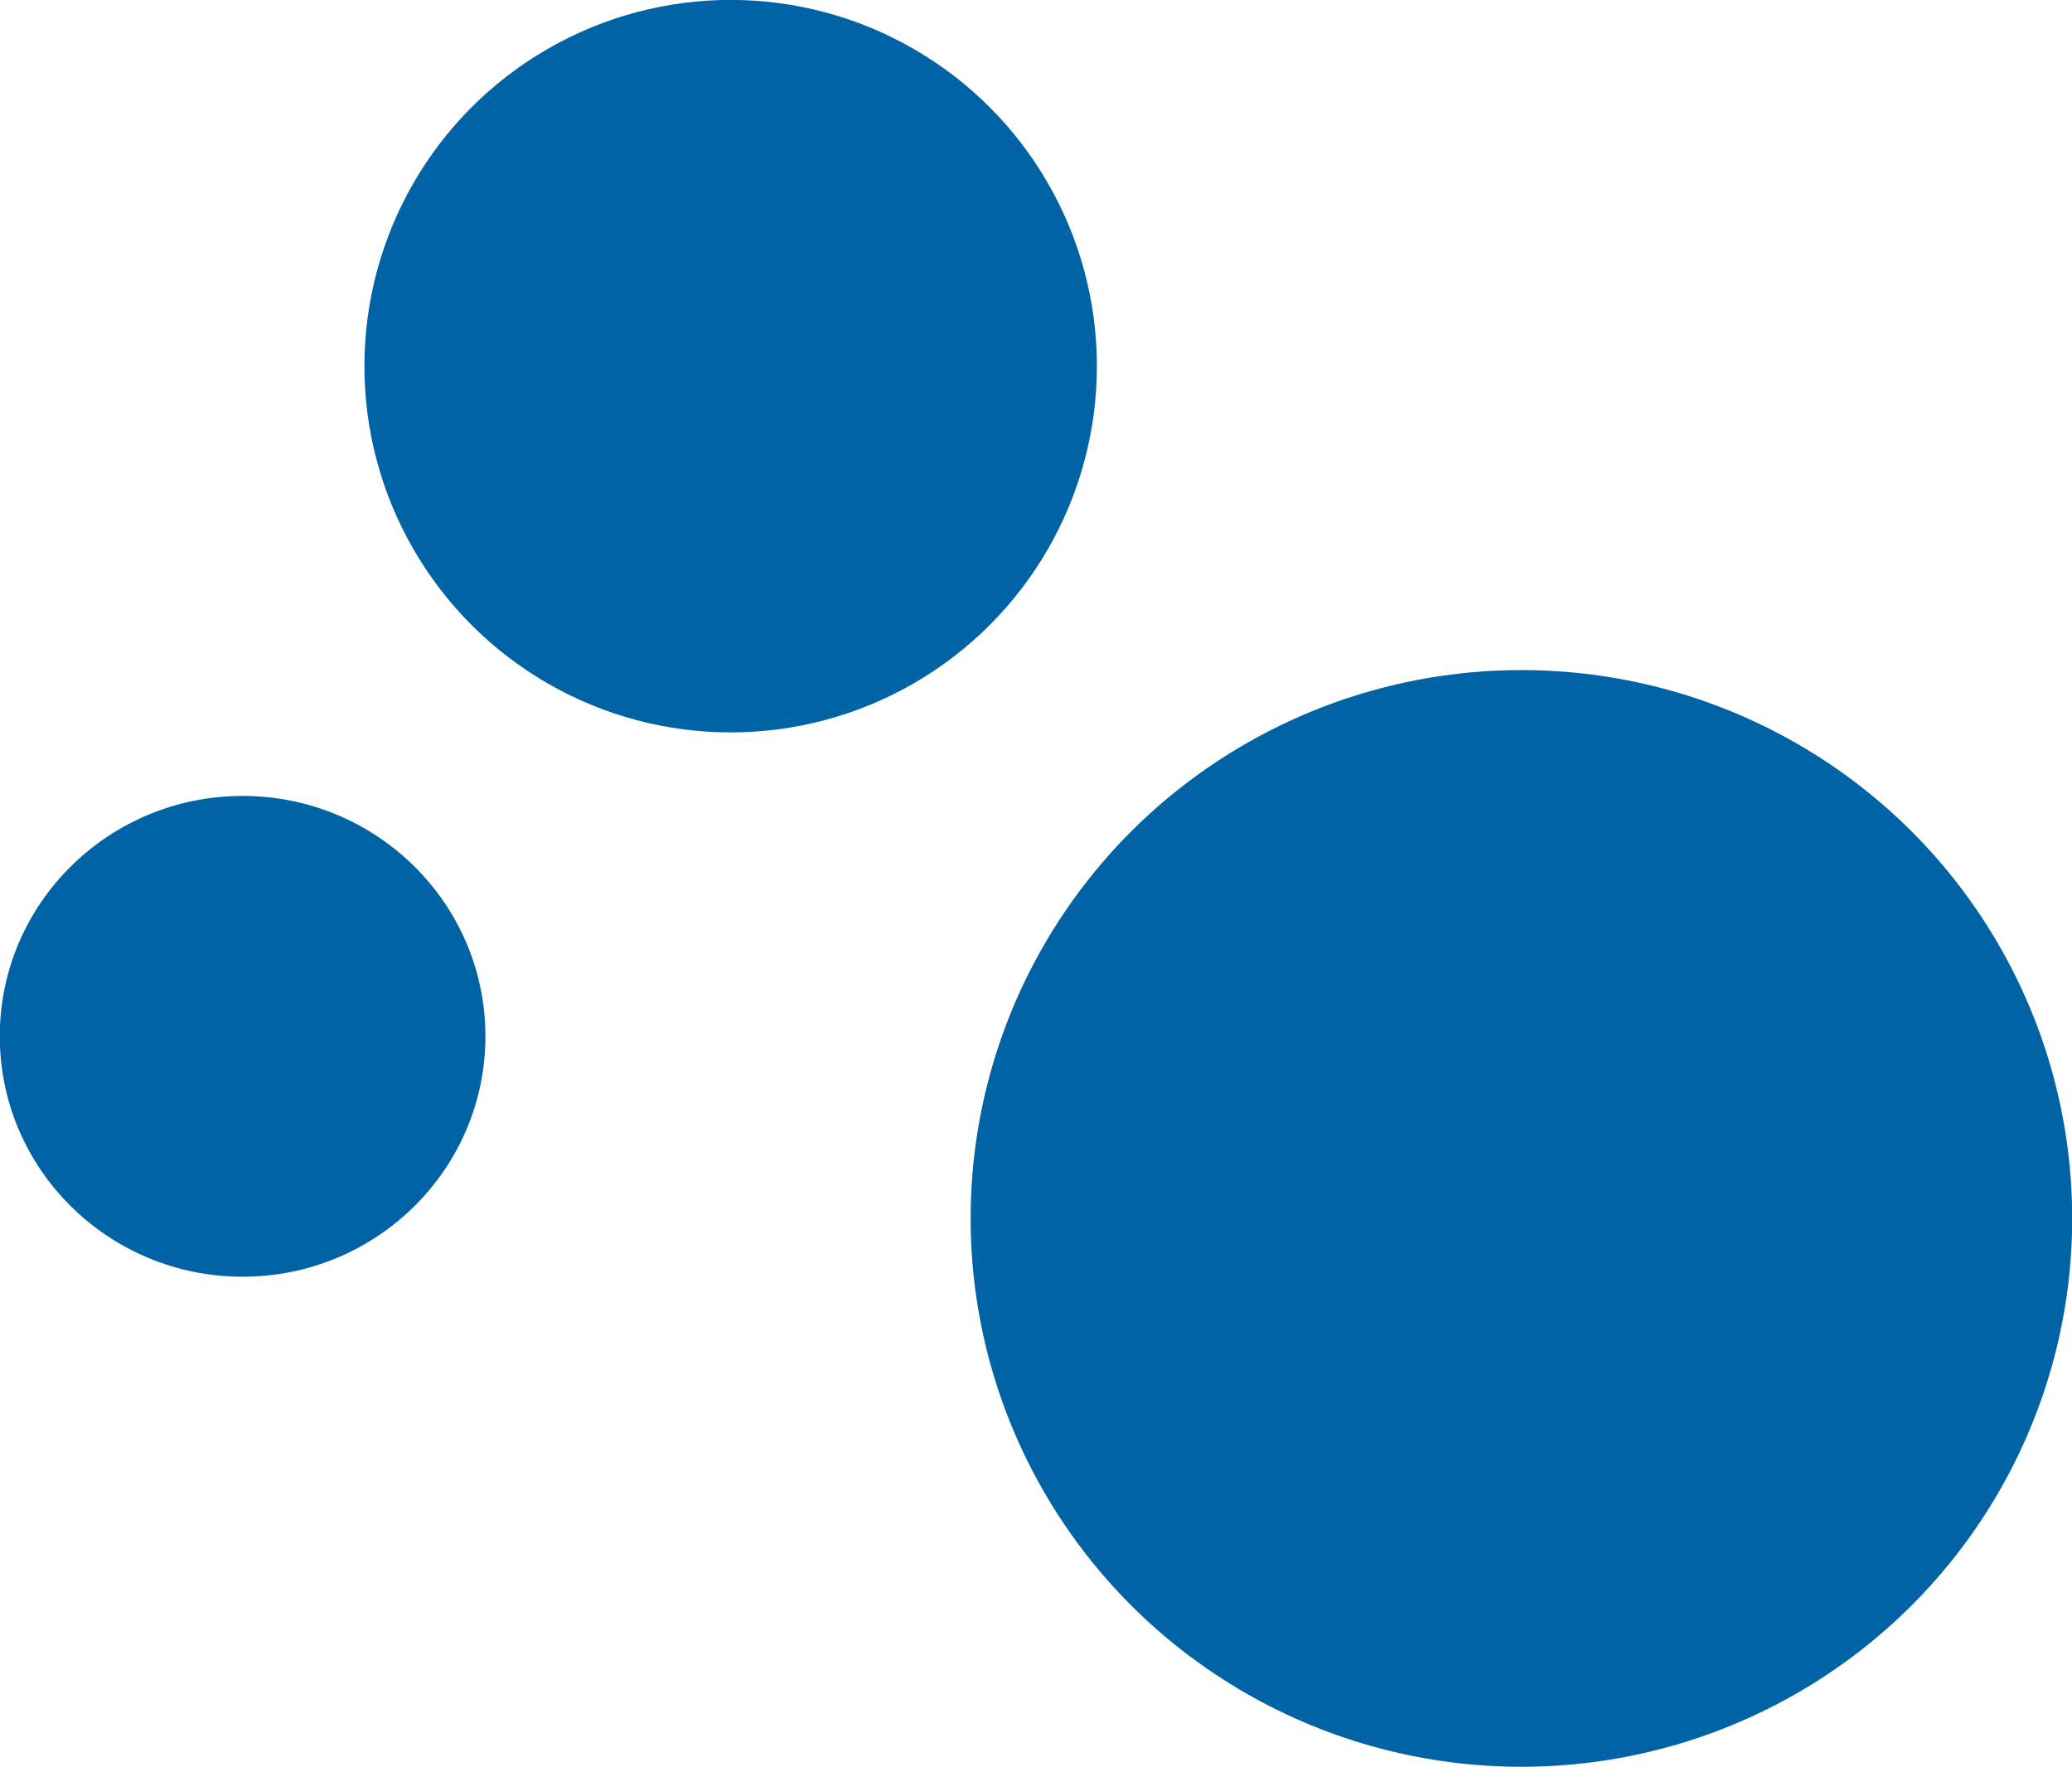 <?xml version="1.0" encoding="utf-8"?>
<!-- Generator: Adobe Illustrator 25.4.1, SVG Export Plug-In . SVG Version: 6.00 Build 0)  -->
<svg version="1.1" id="Layer_1" xmlns="http://www.w3.org/2000/svg" xmlns:xlink="http://www.w3.org/1999/xlink" x="0px" y="0px"
	 viewBox="0 0 512 436.6" style="enable-background:new 0 0 512 436.6;" xml:space="preserve">
<style type="text/css">
	.st0{fill:#0063A6;}
</style>
<g id="Mask_Group_7_00000093885406000727044430000007889343123914573452_" transform="translate(0 -6606)">
	<g id="Group_19687_00000044876498920875466560000010324969937016471958_" transform="translate(1012.848 6745.979)">
		<circle id="Ellipse_5_00000082348373906529223710000016551341605194584236_" class="st0" cx="-832.3" cy="-49.5" r="90.5"/>
		
			<ellipse id="Ellipse_6_00000175306126614458681110000008710963883968271240_" class="st0" cx="-952.9" cy="116.1" rx="60" ry="59.4"/>
		
			<ellipse id="Ellipse_7_00000142890198933945603770000013523780655058103183_" class="st0" cx="-636.9" cy="161.1" rx="136.1" ry="135.5"/>
	</g>
</g>
</svg>
